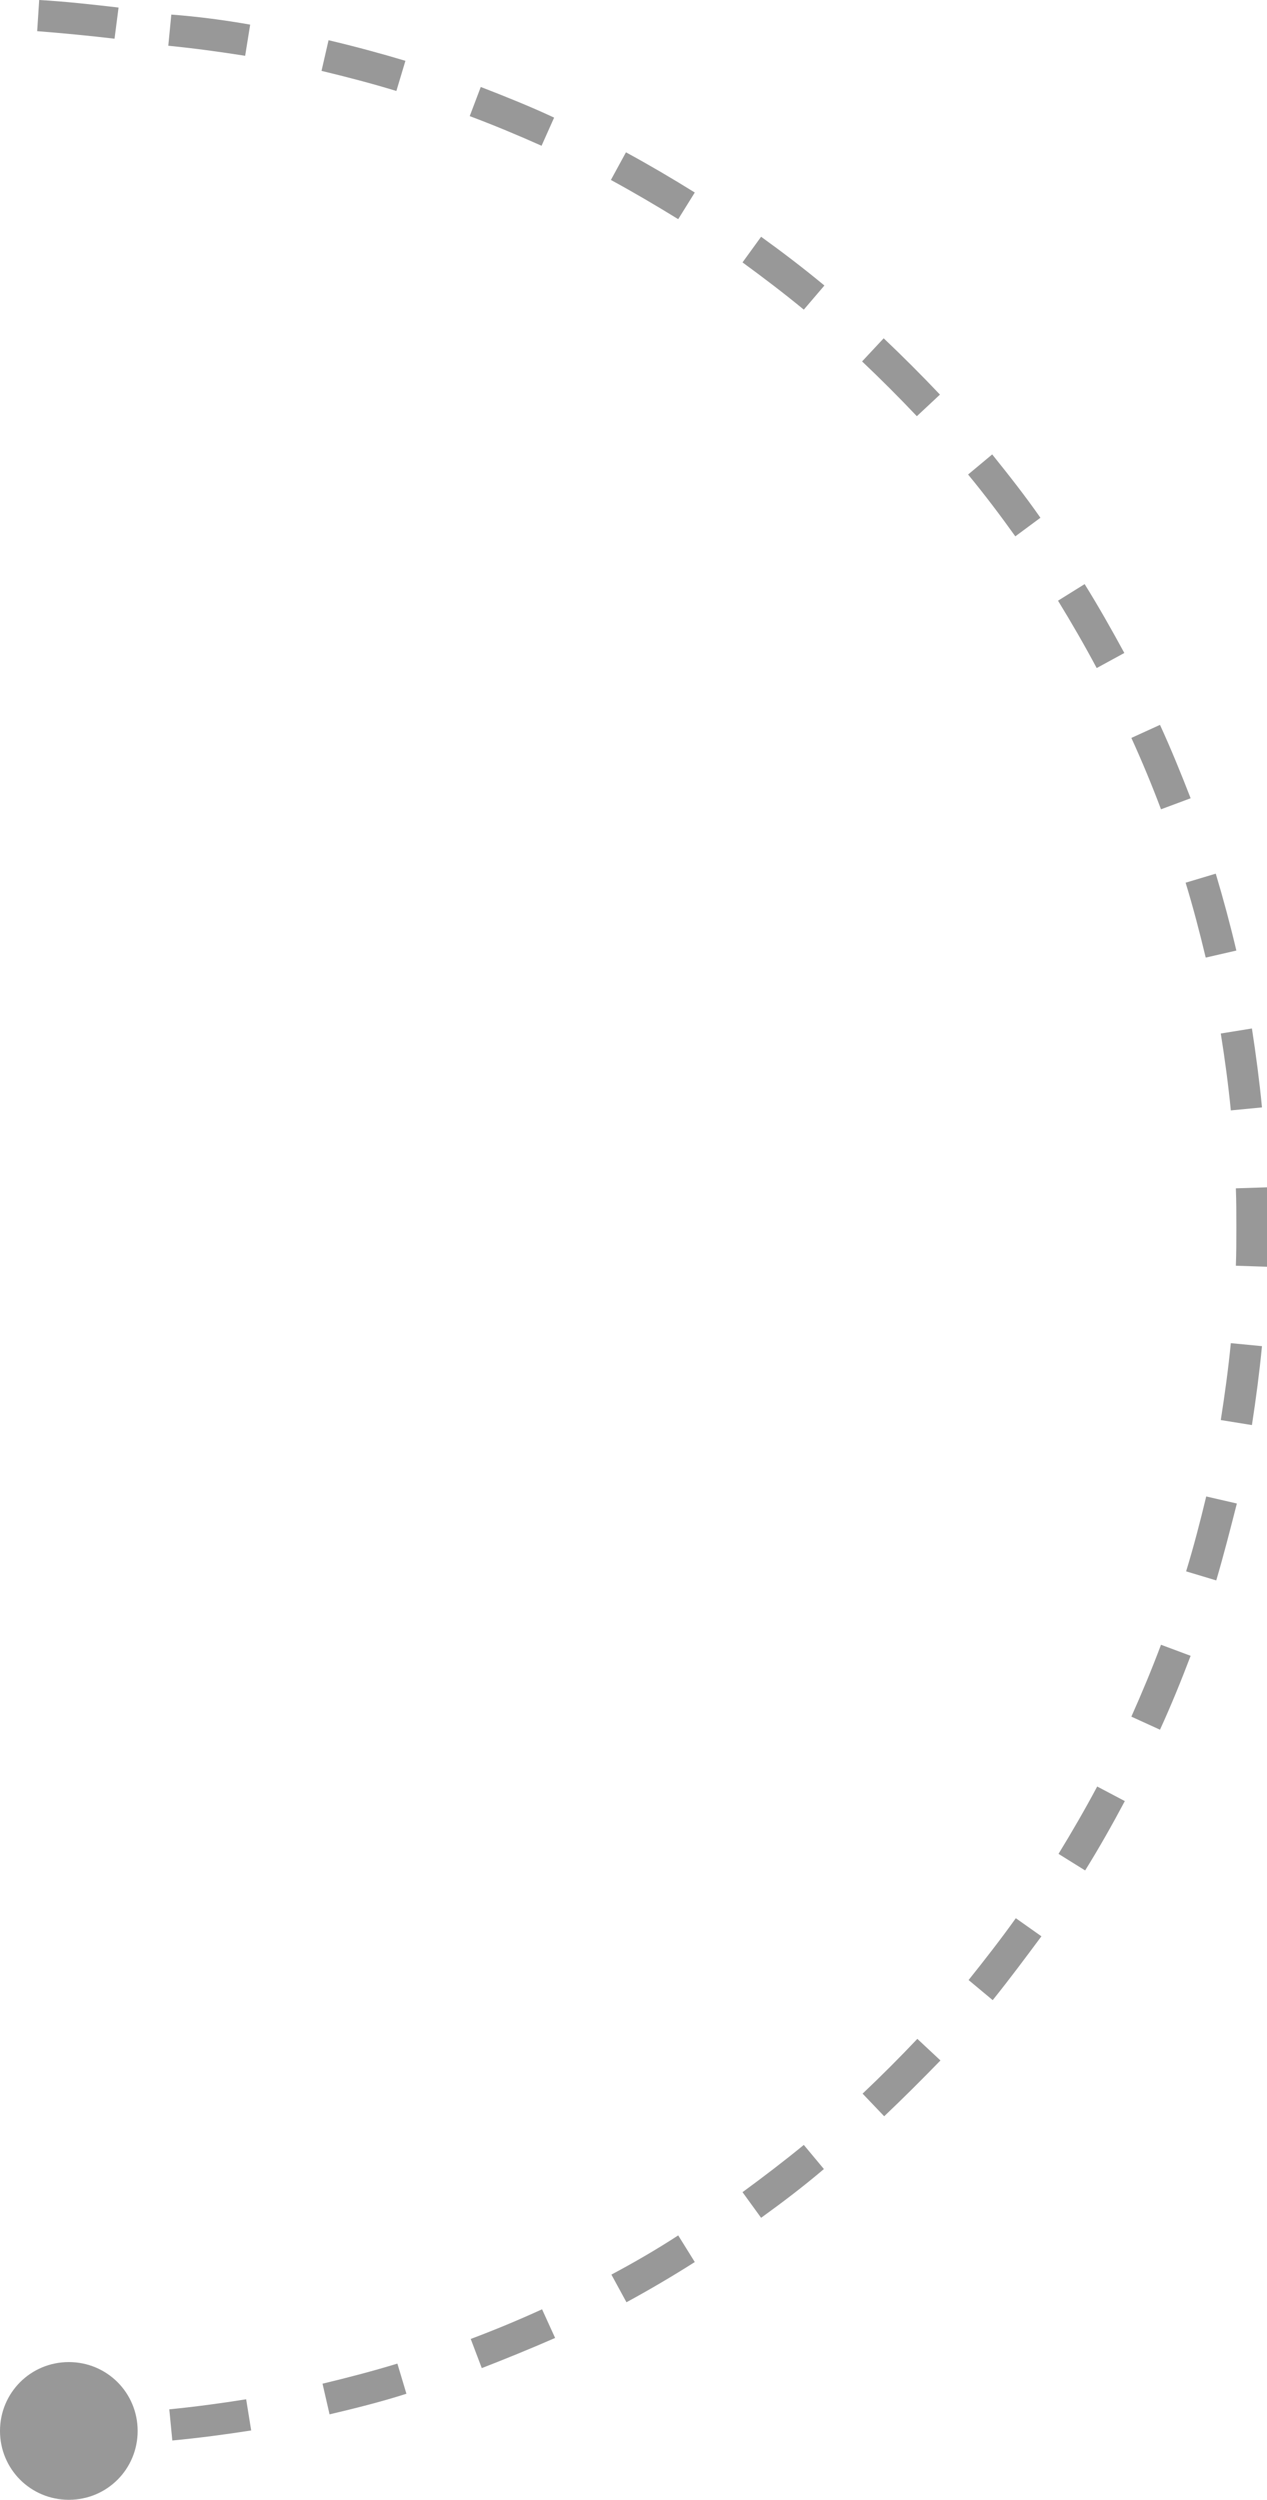 <?xml version="1.0" encoding="utf-8"?>
<!-- Generator: Adobe Illustrator 27.1.0, SVG Export Plug-In . SVG Version: 6.00 Build 0)  -->
<svg version="1.1" id="Layer_1" xmlns="http://www.w3.org/2000/svg" xmlns:xlink="http://www.w3.org/1999/xlink" x="0px" y="0px"
	 viewBox="0 0 252.2 497.3" style="enable-background:new 0 0 252.2 497.3;" xml:space="preserve">
<style type="text/css">
	.st0{fill:#FFE602;}
	.st1{fill:#989898;}
	.st2{fill:#E64C4D;}
</style>
<path id="Path_186" class="st0" d="M-1607.2,1505.6v-6.2c127.4,0,231-103.6,231-231c0-131,106.2-237.2,237.2-237.2l0,0v6.2
	c-127.4,0-231,103.6-231,231C-1370,1399.4-1476.2,1505.6-1607.2,1505.6L-1607.2,1505.6"/>
<path id="Path_187" class="st0" d="M-1624.6,1503.8c-3.8-0.3-7.7-0.7-11.5-1.1l0.5-3.8c3.8,0.5,7.6,0.8,11.3,1.1L-1624.6,1503.8z
	 M-1647.6,1500.9c-3.8-0.7-7.6-1.4-11.4-2.2l0.8-3.8c3.7,0.8,7.4,1.6,11.2,2.2L-1647.6,1500.9z M-1670.2,1495.9
	c-3.7-1-7.4-2.2-11.1-3.4l1.2-3.7c3.6,1.2,7.3,2.3,10.9,3.3L-1670.2,1495.9z M-1692.2,1488.6c-3.6-1.4-7.2-2.9-10.7-4.4l1.6-3.5
	c3.5,1.5,7,3,10.5,4.4L-1692.2,1488.6z M-1713.4,1479.2c-3.4-1.7-6.9-3.6-10.2-5.5l1.9-3.4c3.3,1.9,6.7,3.7,10,5.4L-1713.4,1479.2z
	 M-1733.5,1467.8c-3.3-2.1-6.5-4.2-9.6-6.5l2.2-3.2c3.1,2.2,6.3,4.3,9.5,6.3L-1733.5,1467.8z M-1752.4,1454.4c-3-2.4-6-4.8-8.9-7.4
	l2.5-2.9c2.9,2.5,5.8,4.9,8.8,7.2L-1752.4,1454.4z M-1770,1439.3c-2.8-2.7-5.5-5.4-8.2-8.2l2.8-2.7c2.6,2.7,5.3,5.4,8.1,8.1
	L-1770,1439.3z M-1785.9,1422.5c-2.5-2.9-5-5.9-7.3-8.9l3.1-2.4c2.3,3,4.8,5.9,7.2,8.8L-1785.9,1422.5z M-1800.2,1404.3
	c-2.2-3.1-4.4-6.4-6.4-9.6l3.3-2.1c2,3.2,4.2,6.4,6.3,9.5L-1800.2,1404.3z M-1812.5,1384.7c-1.9-3.3-3.7-6.8-5.5-10.2l3.5-1.7
	c1.7,3.4,3.5,6.7,5.4,10L-1812.5,1384.7z M-1823,1364.1c-1.6-3.5-3-7.1-4.4-10.7l3.6-1.4c1.4,3.5,2.8,7.1,4.4,10.5L-1823,1364.1z"/>
<path id="Path_188" class="st0" d="M-1107.3,1034.1l-31.7-18.3v36.6L-1107.3,1034.1z"/>
<path id="Path_189" class="st0" d="M-1825,1340.4c-7.5,0-13.6,6.1-13.6,13.6s6.1,13.6,13.6,13.6s13.6-6.1,13.6-13.6
	C-1811.5,1346.5-1817.5,1340.4-1825,1340.4"/>
<g>
	<path id="Path_190" class="st1" d="M34.3,485.5l-0.6-6.2c5.1-0.5,10.3-1.2,15.3-2l1,6.2C44.9,484.3,39.6,485,34.3,485.5
		 M65.6,480.3l-1.4-6.1c5-1.2,10-2.5,14.9-4l1.8,6C75.9,477.8,70.7,479.1,65.6,480.3 M95.9,471.1l-2.2-5.8c4.8-1.8,9.6-3.8,14.2-5.9
		l2.6,5.7C105.7,467.2,100.8,469.2,95.9,471.1 M124.7,458l-3-5.5c4.5-2.4,9-5,13.3-7.8l3.3,5.3C133.9,452.8,129.3,455.5,124.7,458
		 M151.5,441.2l-3.7-5.1c4.1-3,8.3-6.2,12.2-9.4l4,4.8C160,434.9,155.8,438.1,151.5,441.2 M176,421l-4.3-4.5
		c3.7-3.5,7.4-7.2,10.9-10.9l4.6,4.3C183.6,413.6,179.8,417.4,176,421 M197.6,397.9l-4.8-4c3.2-4,6.4-8.1,9.4-12.3l5.1,3.6
		C204.1,389.5,200.9,393.8,197.6,397.9 M216,372.1l-5.3-3.3c2.7-4.4,5.3-8.9,7.7-13.4l5.5,2.9C221.4,363,218.8,367.6,216,372.1
		 M230.9,344.1l-5.7-2.6c2.1-4.7,4.1-9.5,5.9-14.3l5.9,2.2C235.1,334.4,233.1,339.3,230.9,344.1 M242.1,314.4l-6-1.8
		c1.5-4.9,2.8-9.9,4-14.9l6.1,1.4C244.9,304.2,243.6,309.3,242.1,314.4 M249.2,283.5l-6.2-1c0.8-5.1,1.5-10.2,2-15.3l6.2,0.6
		C250.7,273,250,278.3,249.2,283.5 M252.2,252l-6.2-0.2c0.1-2.5,0.1-5.1,0.1-7.6c0-2.6,0-5.2-0.1-7.8l6.2-0.2c0.1,2.7,0.1,5.4,0.1,8
		S252.3,249.4,252.2,252 M245,220.9c-0.5-5.1-1.2-10.3-2-15.3l6.2-1c0.8,5.2,1.5,10.5,2,15.7L245,220.9z M240,190.5
		c-1.2-5-2.5-10-4-14.9l6-1.8c1.5,5,2.9,10.2,4.1,15.3L240,190.5z M231.1,161c-1.8-4.8-3.8-9.6-5.9-14.2l5.7-2.6
		c2.2,4.8,4.2,9.7,6.1,14.6L231.1,161z M218.3,132.9c-2.4-4.5-5-9-7.7-13.4l5.3-3.3c2.8,4.5,5.4,9.1,7.9,13.7L218.3,132.9z
		 M202.1,106.7c-3-4.2-6.1-8.3-9.4-12.3l4.8-4c3.3,4.1,6.6,8.3,9.6,12.6L202.1,106.7z M182.5,82.8c-3.5-3.7-7.2-7.4-10.9-10.9
		l4.3-4.6c3.8,3.6,7.6,7.4,11.2,11.2L182.5,82.8z M160,61.6c-4-3.3-8.1-6.4-12.2-9.4l3.7-5.1c4.3,3.1,8.5,6.3,12.6,9.7L160,61.6z
		 M135,43.6c-4.4-2.7-8.8-5.3-13.4-7.8l3-5.5c4.6,2.5,9.2,5.2,13.7,8L135,43.6z M107.8,29c-4.7-2.1-9.5-4.1-14.3-5.9l2.2-5.8
		c4.9,1.9,9.9,3.9,14.6,6.1L107.8,29z M78.9,18.1c-4.9-1.5-9.9-2.8-14.9-4L65.4,8c5.1,1.2,10.3,2.6,15.3,4.1L78.9,18.1z M48.8,11.1
		c-5.1-0.8-10.2-1.5-15.3-2l0.6-6.2c5.3,0.4,10.6,1.1,15.7,2L48.8,11.1z M22.8,7.7C17.7,7.1,12.5,6.6,7.4,6.2L7.8,0
		c5.3,0.3,10.6,0.9,15.8,1.5L22.8,7.7z"/>
	<path id="Path_191" class="st2" d="M10.4,486.7v-6.2c2.5,0,5.1,0,7.7-0.1l0.2,6.2C15.7,486.6,13,486.7,10.4,486.7"/>
	<path id="Path_192" class="st1" d="M13.7,469.9C6.1,469.9,0,476,0,483.6s6.1,13.7,13.7,13.7s13.7-6.1,13.7-13.7
		S21.3,469.9,13.7,469.9"/>
</g>
</svg>
